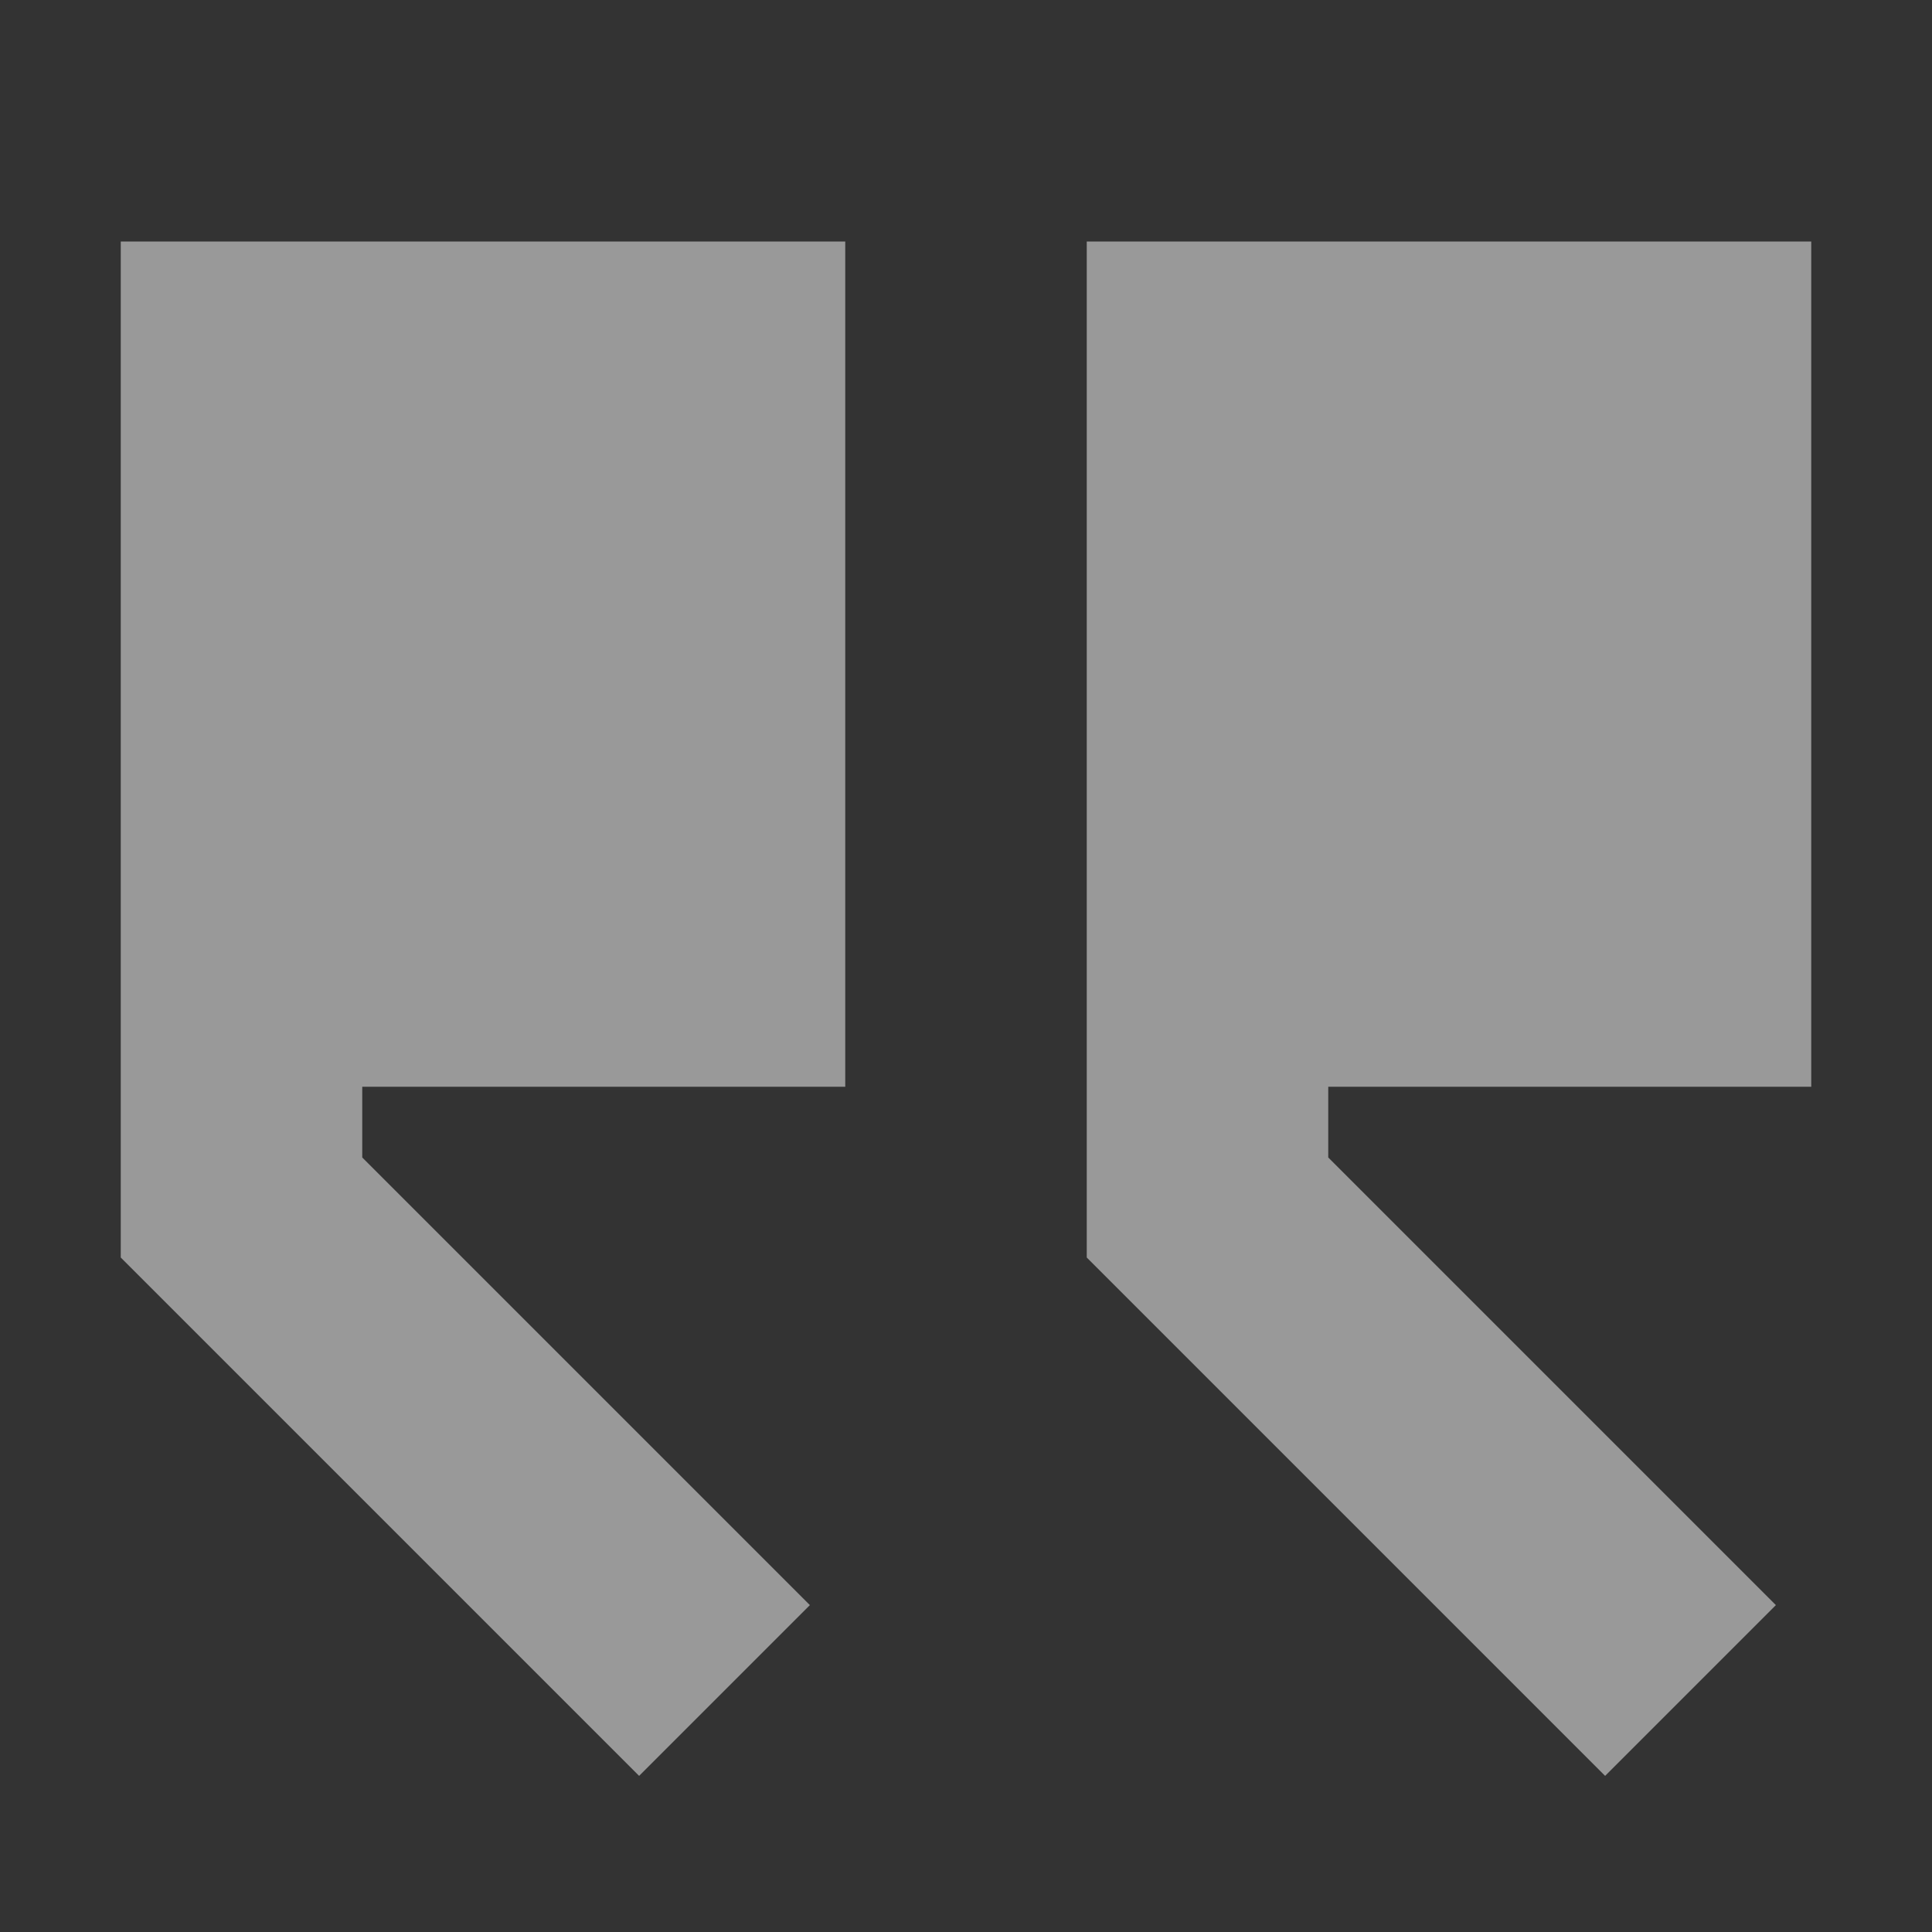 <?xml version="1.0" encoding="UTF-8"?>
<svg xmlns="http://www.w3.org/2000/svg" width="120" height="120" viewBox="0 0 120 120" fill="none">
  <rect x="0" y="0" width="120" height="120" fill="#333333" stroke="none"/>
  <g opacity="0.5">
    <path d="M67.5 78.106L99.697 110.303L110.303 99.697L82.5 71.893V67.5H112.5V15H67.5V78.106Z" fill="white"></path>
    <path d="M52.5 67.5H22.5V71.893L50.303 99.697L39.697 110.303L7.5 78.106V15H52.5V67.5Z" fill="white"></path>
  </g>
</svg>
